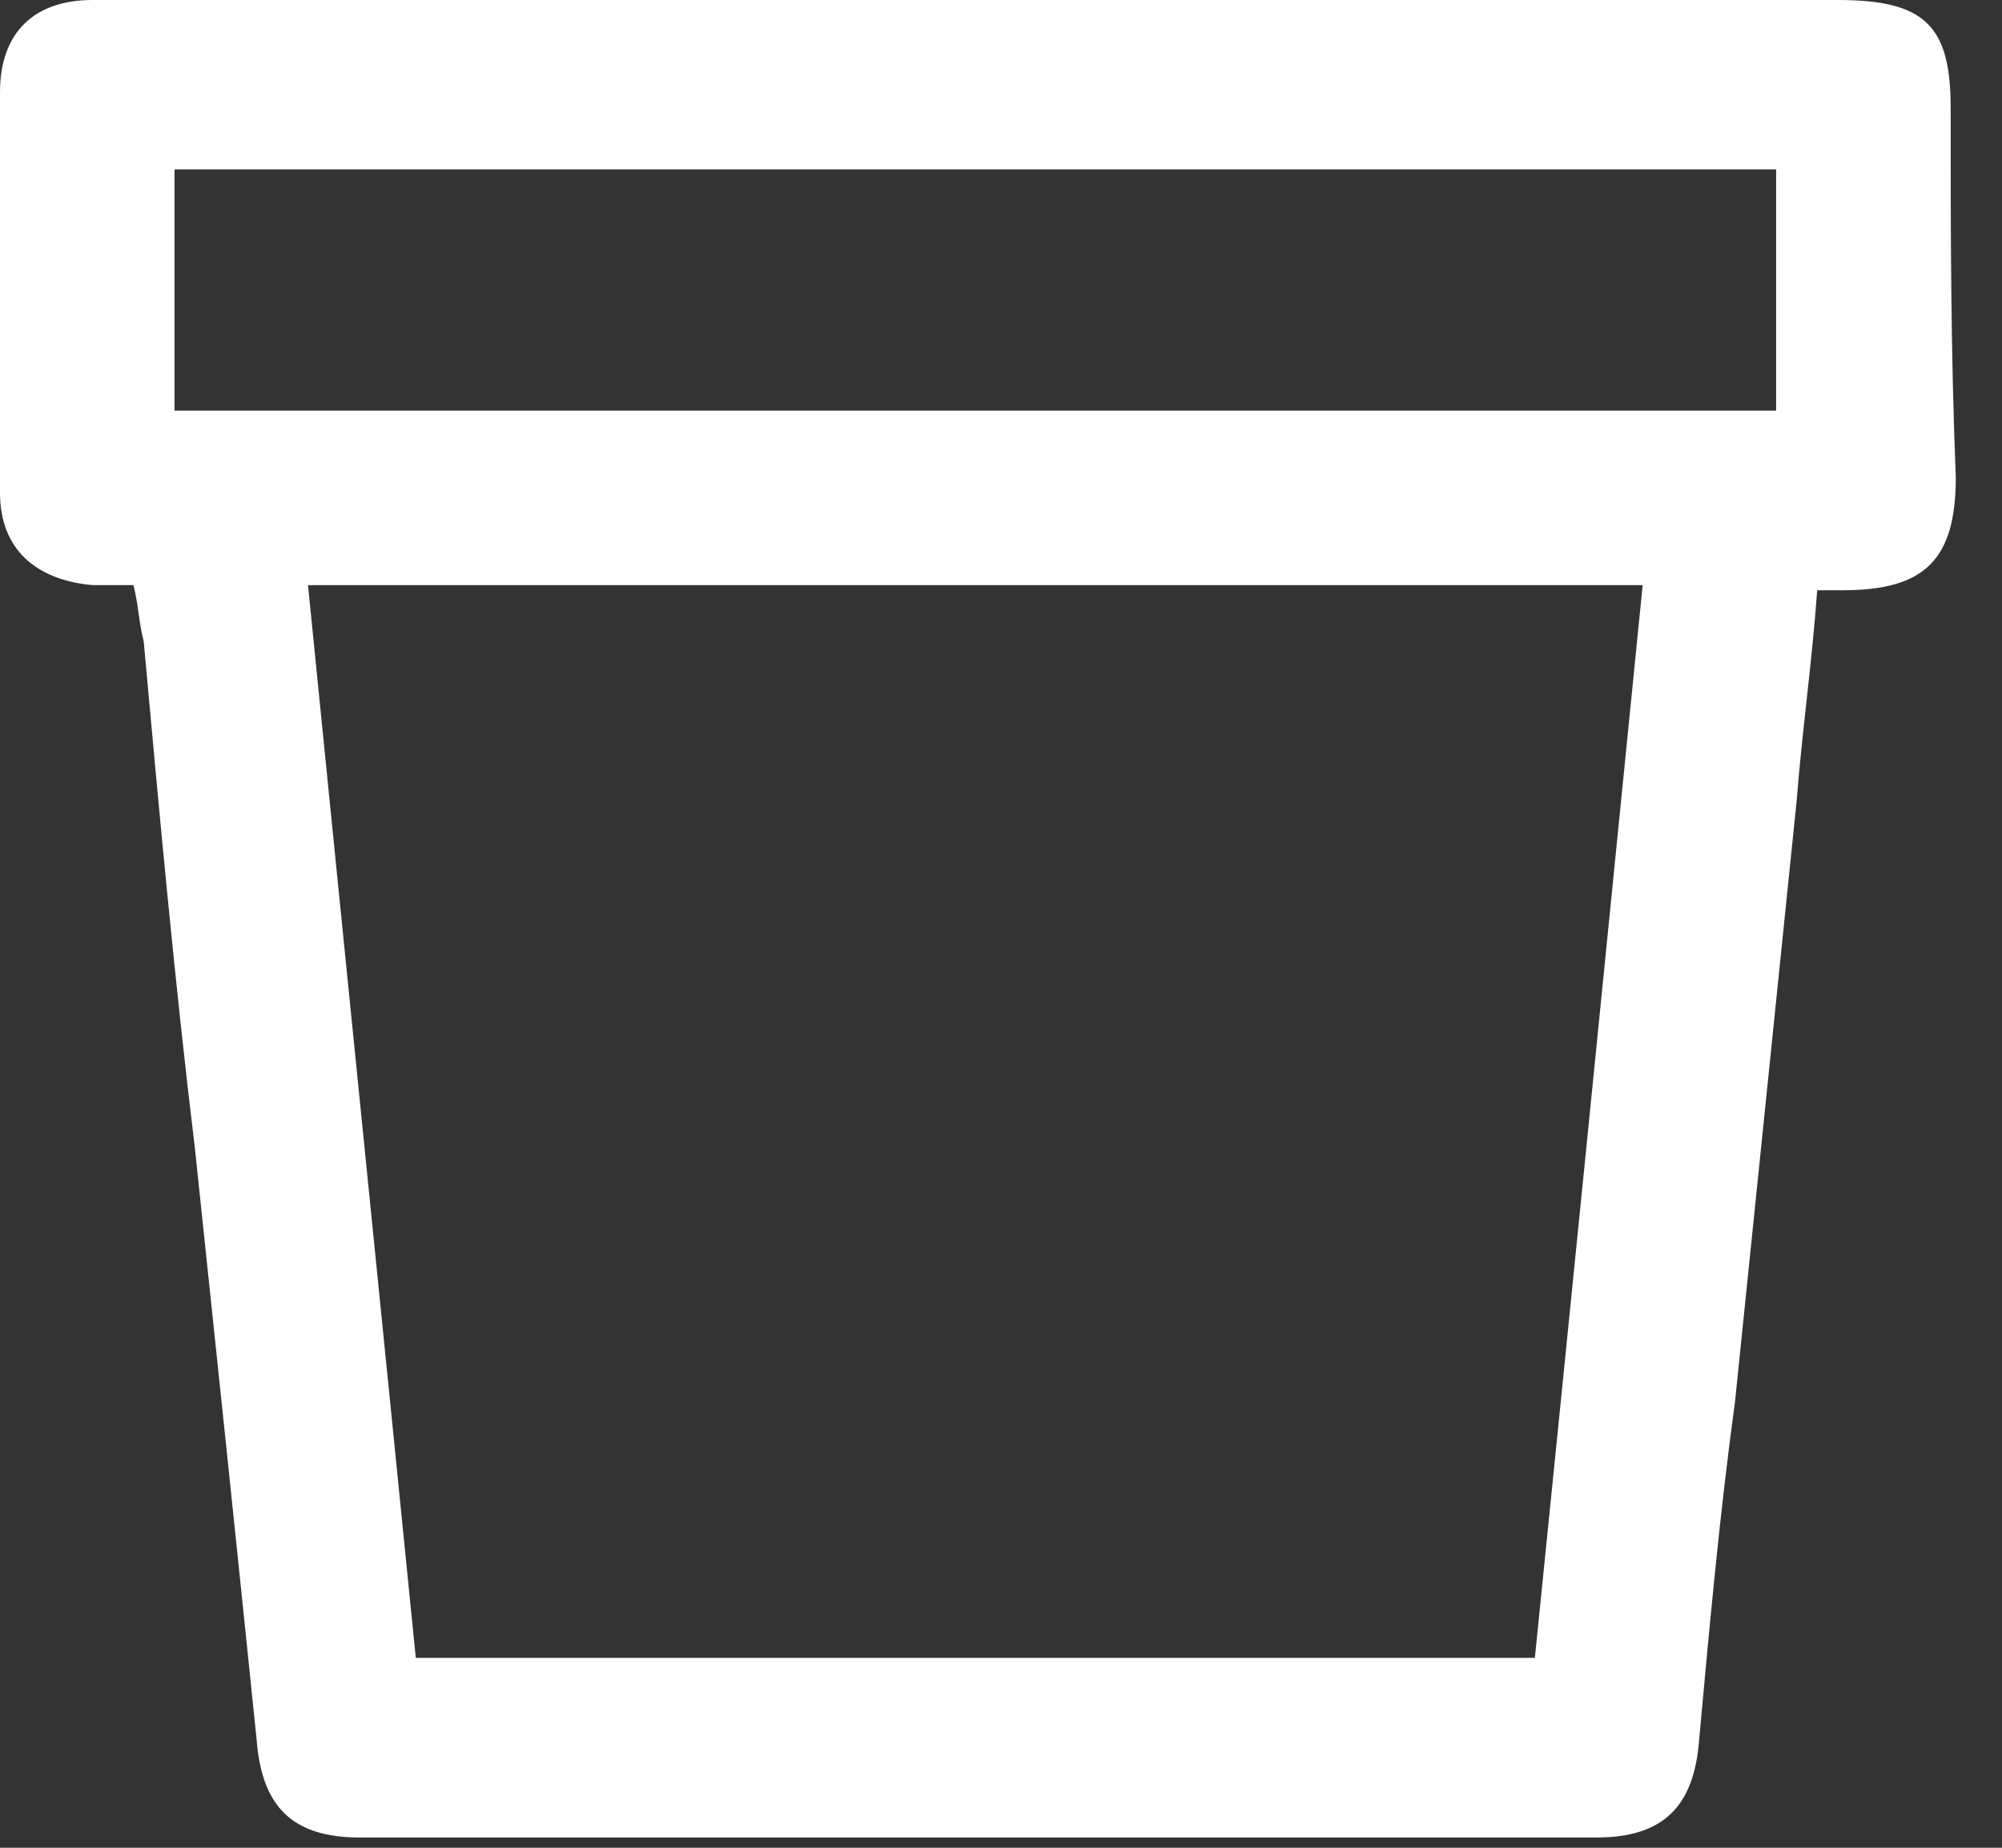 <?xml version="1.0" encoding="utf-8"?>
<!-- Generator: Adobe Illustrator 16.0.0, SVG Export Plug-In . SVG Version: 6.00 Build 0)  -->
<!DOCTYPE svg PUBLIC "-//W3C//DTD SVG 1.1//EN" "http://www.w3.org/Graphics/SVG/1.1/DTD/svg11.dtd">
<svg version="1.1" id="pot_1_" xmlns="http://www.w3.org/2000/svg" xmlns:xlink="http://www.w3.org/1999/xlink" x="0px" y="0px"
	 width="39px" height="36px" viewBox="0 0 39 36" enable-background="new 0 0 39 36" xml:space="preserve">
<rect x="0" y="0" width="39" height="36" fill="#333333" stroke="none"/>
<g id="pot">
	<g>
		<path fill="#FFFFFF" d="M38,2.1C38,0.5,37.5,0,35.8,0c-4.8,0-29.2,0-34,0C0.7,0,0,0.6,0,1.8C0,4.4,0,7,0,9.6
			c0,1.1,0.7,1.7,1.8,1.8c0.3,0,0.5,0,0.8,0c0.1,0.4,0.1,0.7,0.2,1.1c0.3,3.3,0.6,6.6,1,9.9c0.4,3.8,0.8,7.6,1.2,11.5
			c0.1,1.3,0.7,1.9,2,1.9c8,0,16.1,0,24.1,0c1.3,0,1.9-0.6,2-1.9c0.2-2.2,0.4-4.4,0.7-6.6c0.4-3.9,0.8-7.8,1.2-11.7
			c0.1-1.3,0.3-2.7,0.4-4.1c0.2,0,0.3,0,0.5,0c1.6,0,2.2-0.6,2.2-2.2C38,6.8,38,4.5,38,2.1z M29.9,32.3H8.1
			c-0.7-7-1.4-13.9-2.1-20.9h26C31.3,18.4,30.6,25.4,29.9,32.3z M34.6,8H3.4V3.3h31.2V8z"/>
	</g>
</g>
</svg>
